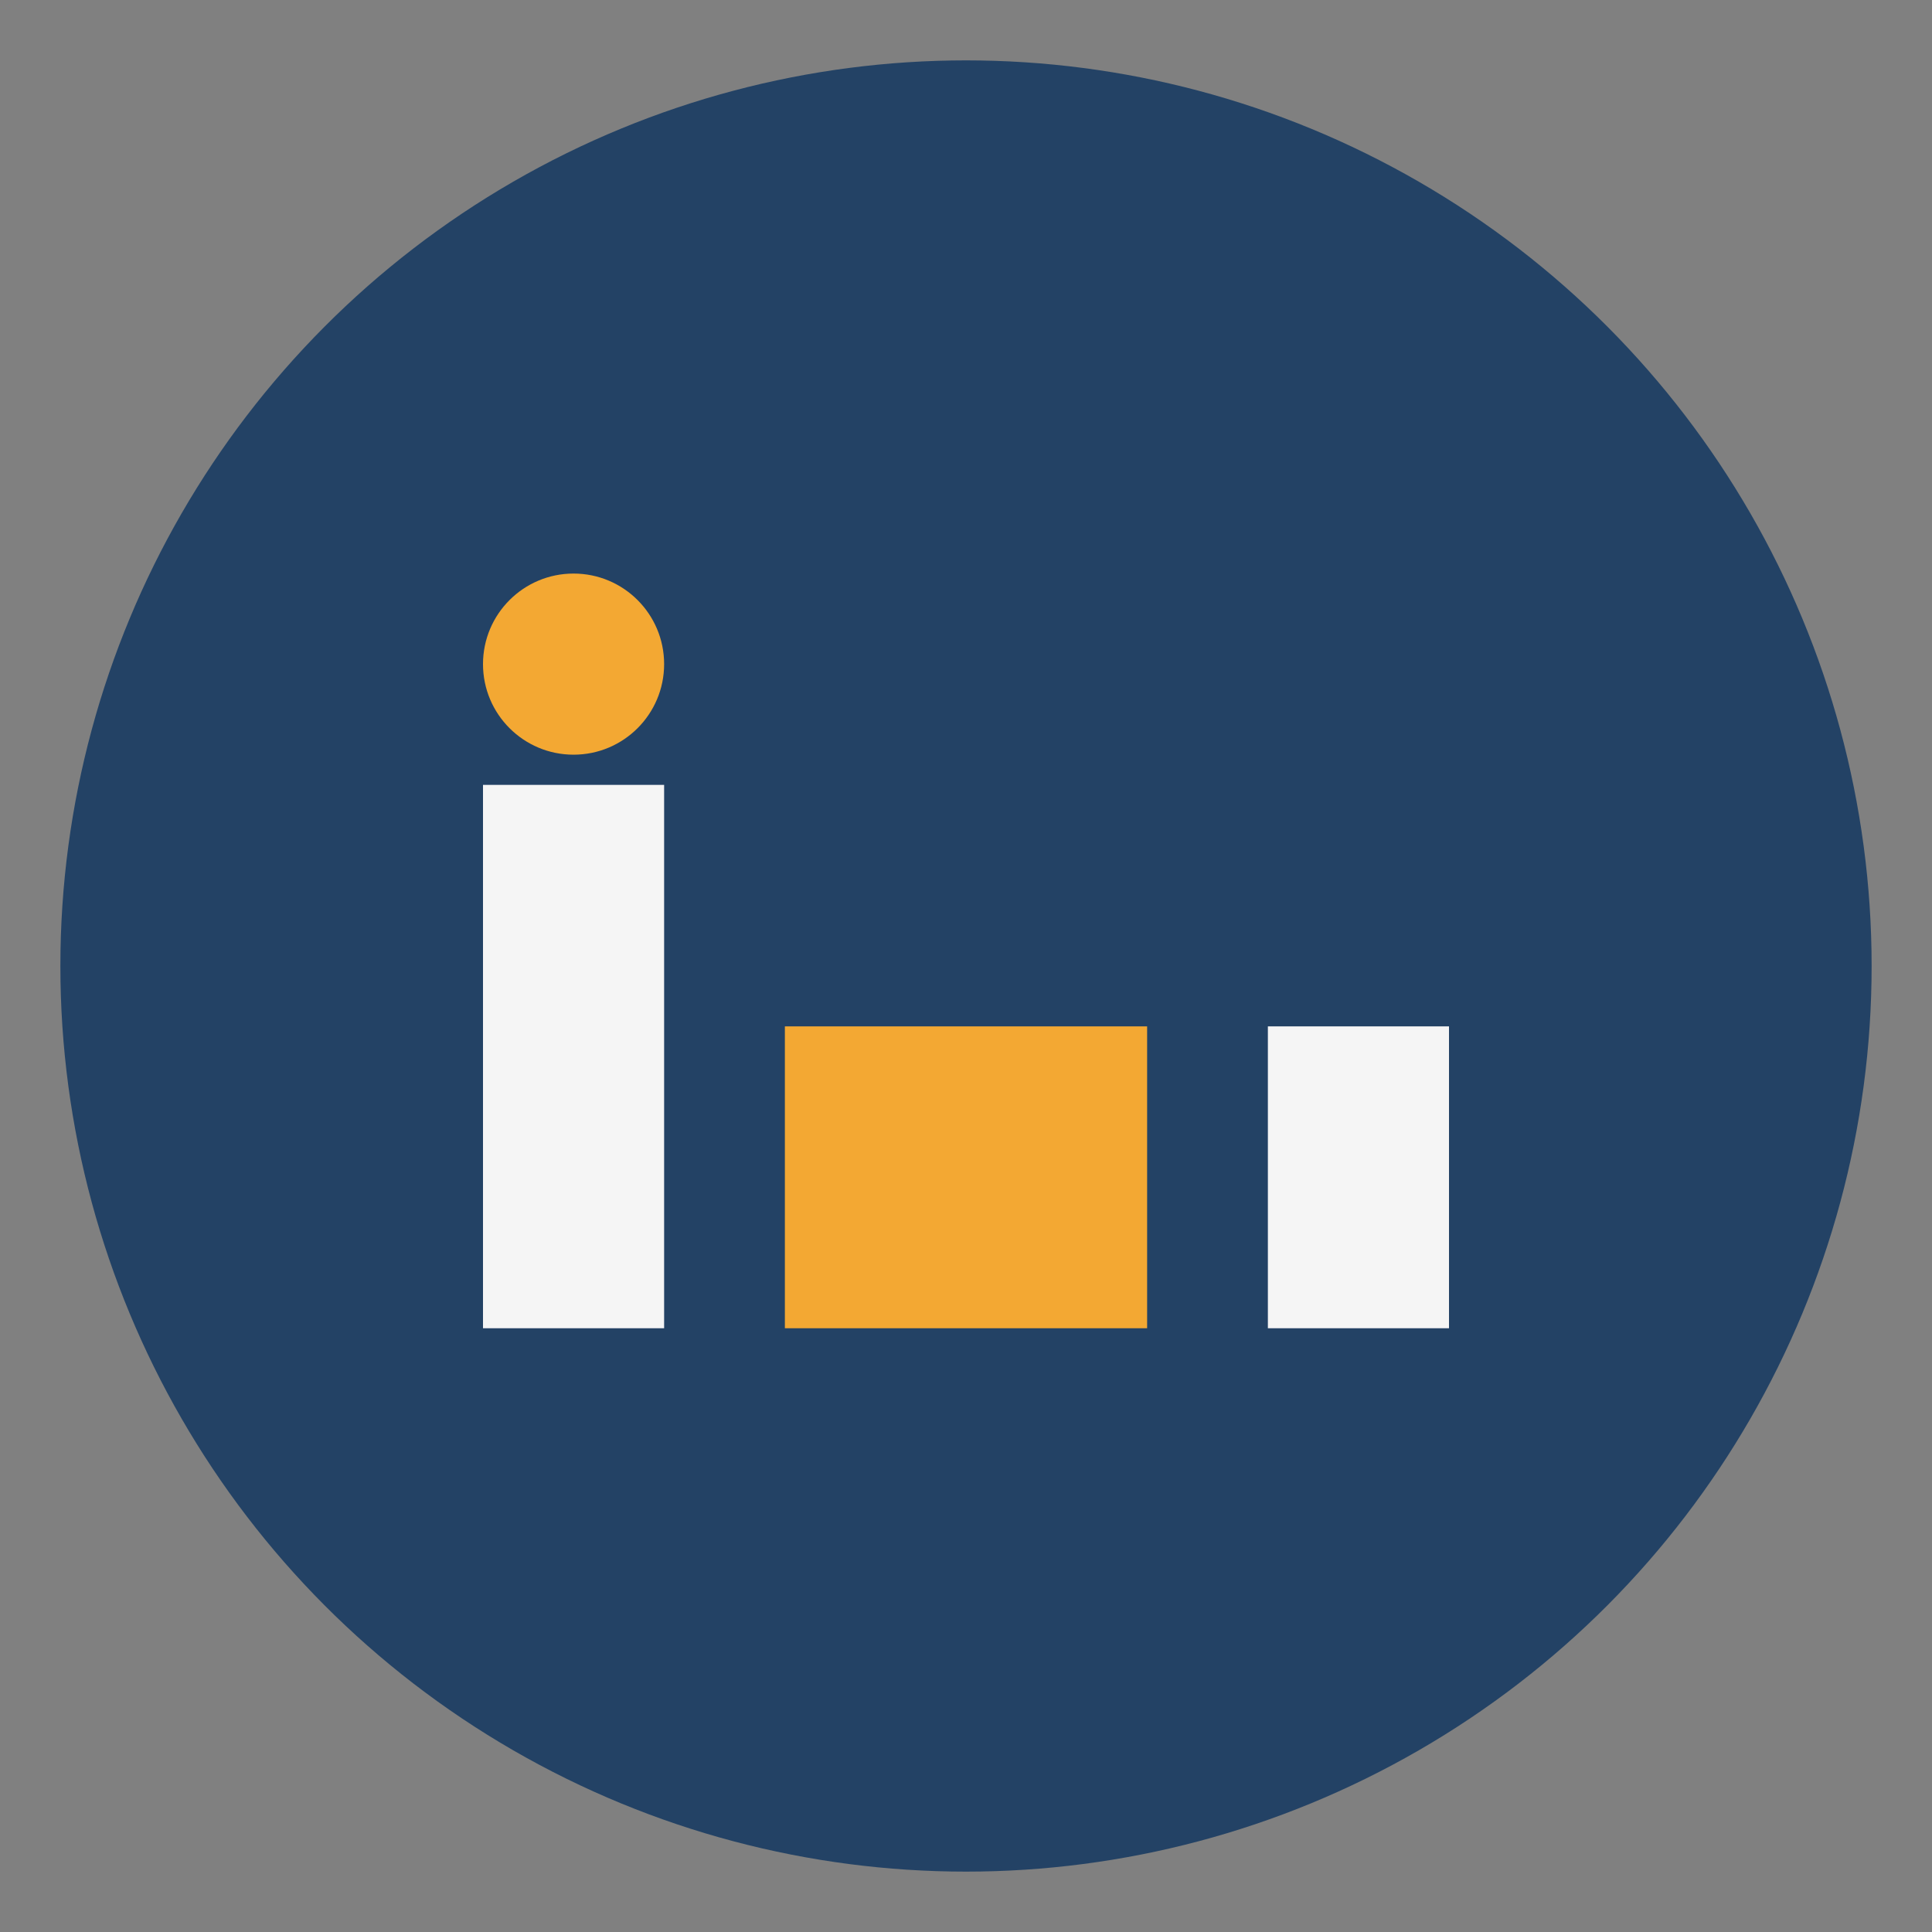 <?xml version="1.0" encoding="UTF-8"?>
<svg xmlns="http://www.w3.org/2000/svg" width="32" height="32" viewBox="0 0 32 32"><rect x="0" y="0" width="32" height="32" fill="#808080" stroke="none"/><circle cx="16" cy="16" r="15" fill="#234265"/><rect x="8" y="13" width="3" height="9" fill="#F5F5F5"/><rect x="21" y="17" width="3" height="5" fill="#F5F5F5"/><rect x="13" y="17" width="6" height="5" fill="#F3A833"/><circle cx="9.5" cy="11" r="1.5" fill="#F3A833"/></svg>